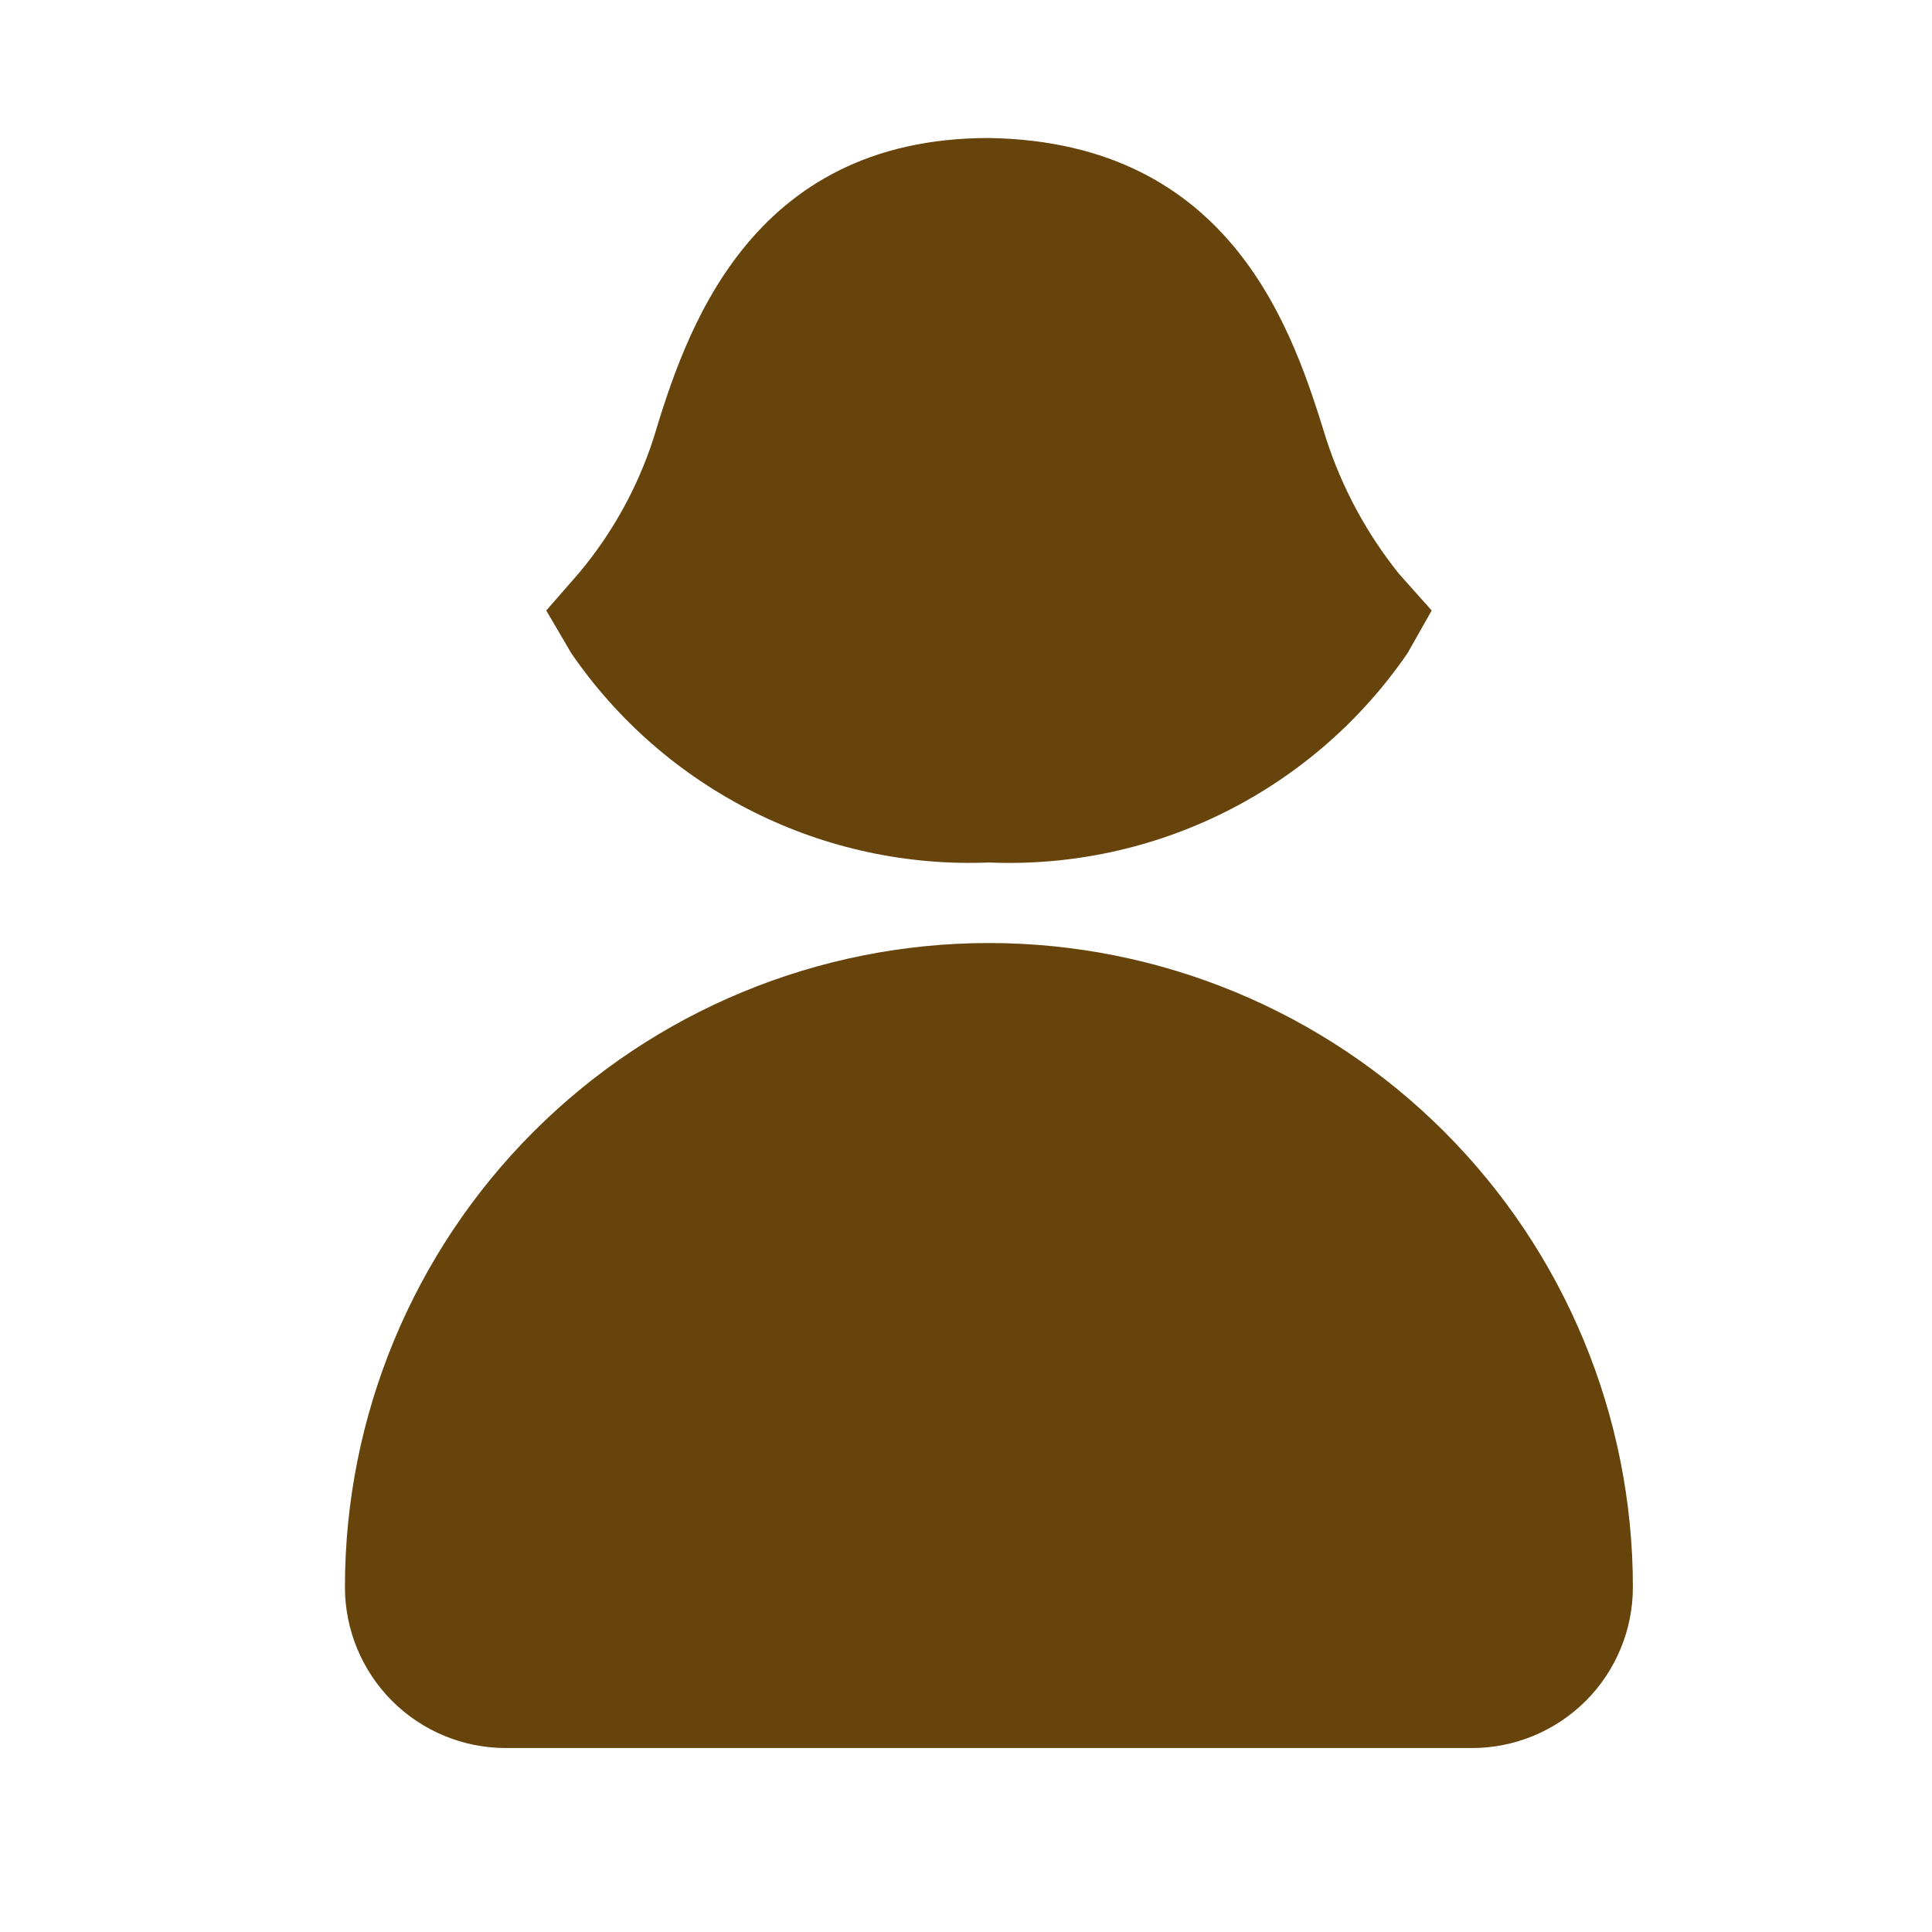 <svg fill="none" height="28" viewBox="0 0 28 28" width="28" xmlns="http://www.w3.org/2000/svg"><path d="m14.333 13.667c-2.475 0-4.849.983-6.6 2.734-1.75 1.75-2.734 4.124-2.734 6.6 0 .619.246 1.212.683 1.65.438.438 1.031.683 1.65.683h14c.619 0 1.212-.246 1.65-.683.438-.438.683-1.031.683-1.65 0-2.475-.983-4.849-2.734-6.6-1.75-1.75-4.124-2.734-6.6-2.734zm0-1.167c1.185.05 2.364-.202 3.425-.733s1.97-1.322 2.641-2.301l.35-.618-.478-.537c-.465-.581-.821-1.241-1.05-1.948-.467-1.505-1.33-4.305-4.888-4.363-3.5 0-4.41 2.858-4.865 4.363-.231.708-.595 1.366-1.073 1.937l-.478.548.362.618c.67.977 1.577 1.767 2.636 2.298s2.235.784 3.419.736z" fill="#67440c"/></svg>